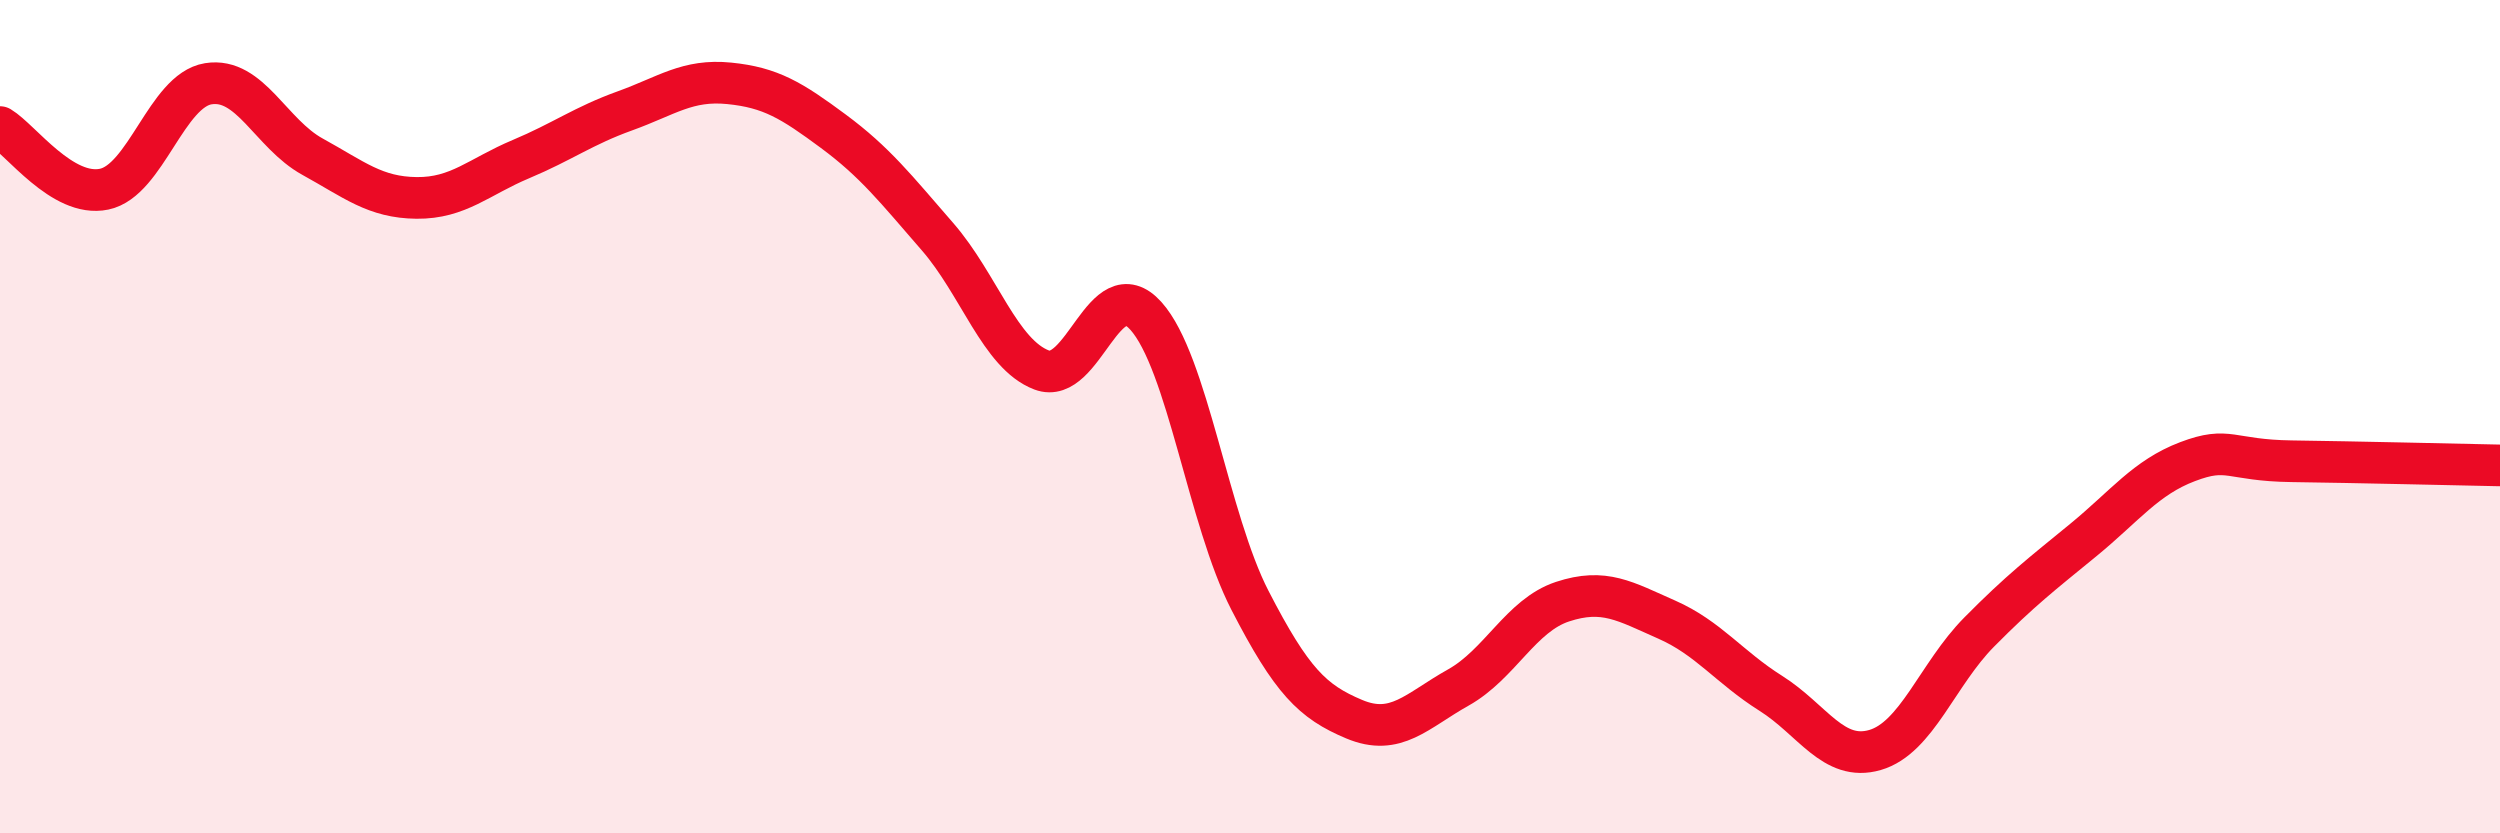 
    <svg width="60" height="20" viewBox="0 0 60 20" xmlns="http://www.w3.org/2000/svg">
      <path
        d="M 0,3.05 C 0.5,3.35 1.5,4.75 2.5,4.54 C 3.5,4.33 4,2.17 5,2.01 C 6,1.85 6.5,3.21 7.5,3.76 C 8.5,4.31 9,4.74 10,4.75 C 11,4.76 11.5,4.24 12.5,3.82 C 13.5,3.4 14,3.02 15,2.66 C 16,2.3 16.5,1.9 17.5,2 C 18.5,2.1 19,2.41 20,3.15 C 21,3.89 21.5,4.53 22.5,5.68 C 23.5,6.83 24,8.5 25,8.88 C 26,9.26 26.5,6.47 27.5,7.58 C 28.5,8.69 29,12.47 30,14.41 C 31,16.35 31.5,16.84 32.5,17.26 C 33.5,17.68 34,17.06 35,16.5 C 36,15.94 36.5,14.77 37.5,14.44 C 38.5,14.11 39,14.43 40,14.87 C 41,15.31 41.5,16.01 42.5,16.64 C 43.5,17.27 44,18.29 45,18 C 46,17.71 46.5,16.18 47.5,15.17 C 48.5,14.16 49,13.78 50,12.96 C 51,12.14 51.5,11.46 52.5,11.08 C 53.5,10.7 53.5,11.05 55,11.07 C 56.5,11.09 59,11.15 60,11.17L60 20L0 20Z"
        fill="#EB0A25"
        opacity="0.1"
        stroke-linecap="round"
        stroke-linejoin="round"
      />
      <path
        d="M 0,3.05 C 0.5,3.35 1.5,4.75 2.5,4.54 C 3.5,4.33 4,2.17 5,2.01 C 6,1.85 6.5,3.21 7.5,3.76 C 8.5,4.31 9,4.74 10,4.75 C 11,4.76 11.5,4.24 12.5,3.82 C 13.5,3.4 14,3.02 15,2.66 C 16,2.3 16.5,1.9 17.5,2 C 18.5,2.1 19,2.41 20,3.15 C 21,3.89 21.5,4.53 22.5,5.68 C 23.5,6.83 24,8.5 25,8.88 C 26,9.26 26.5,6.47 27.5,7.58 C 28.5,8.69 29,12.47 30,14.41 C 31,16.35 31.5,16.84 32.5,17.26 C 33.5,17.68 34,17.06 35,16.5 C 36,15.94 36.5,14.77 37.5,14.44 C 38.5,14.11 39,14.43 40,14.87 C 41,15.31 41.5,16.01 42.5,16.64 C 43.5,17.27 44,18.29 45,18 C 46,17.71 46.5,16.18 47.5,15.17 C 48.5,14.16 49,13.78 50,12.96 C 51,12.14 51.5,11.46 52.5,11.08 C 53.5,10.7 53.5,11.05 55,11.07 C 56.5,11.09 59,11.15 60,11.17"
        stroke="#EB0A25"
        stroke-width="1"
        fill="none"
        stroke-linecap="round"
        stroke-linejoin="round"
      />
    </svg>
  